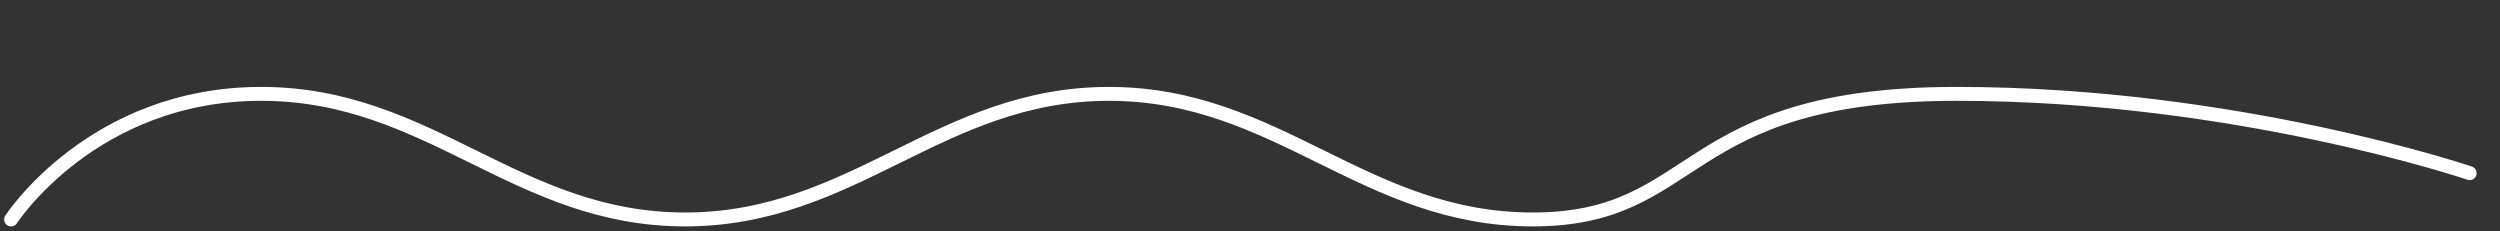 <?xml version="1.0" encoding="UTF-8"?>
<svg id="_レイヤー_1" data-name=" レイヤー 1" xmlns="http://www.w3.org/2000/svg" width="3445.028" height="318.943" viewBox="0 0 3445.028 318.943">
  <rect x="0" y="0" width="3445.028" height="318.943" fill="#333333" stroke="none"/>
  <defs>
    <style>
      .cls-1 {
        fill: none;
        stroke: #fff;
        stroke-linecap: round;
        stroke-miterlimit: 2.395;
        stroke-width: 19.161px;
      }
    </style>
  </defs>
  <path class="cls-1" d="M15.265,302.394s112.033-173.049,344.662-173.049,351.488,173.049,584.116,173.049,351.488-173.049,584.116-173.049,351.488,173.049,584.116,173.049,198.618-173.049,584.116-173.049,706.808,109.279,706.808,109.279"/>
</svg>